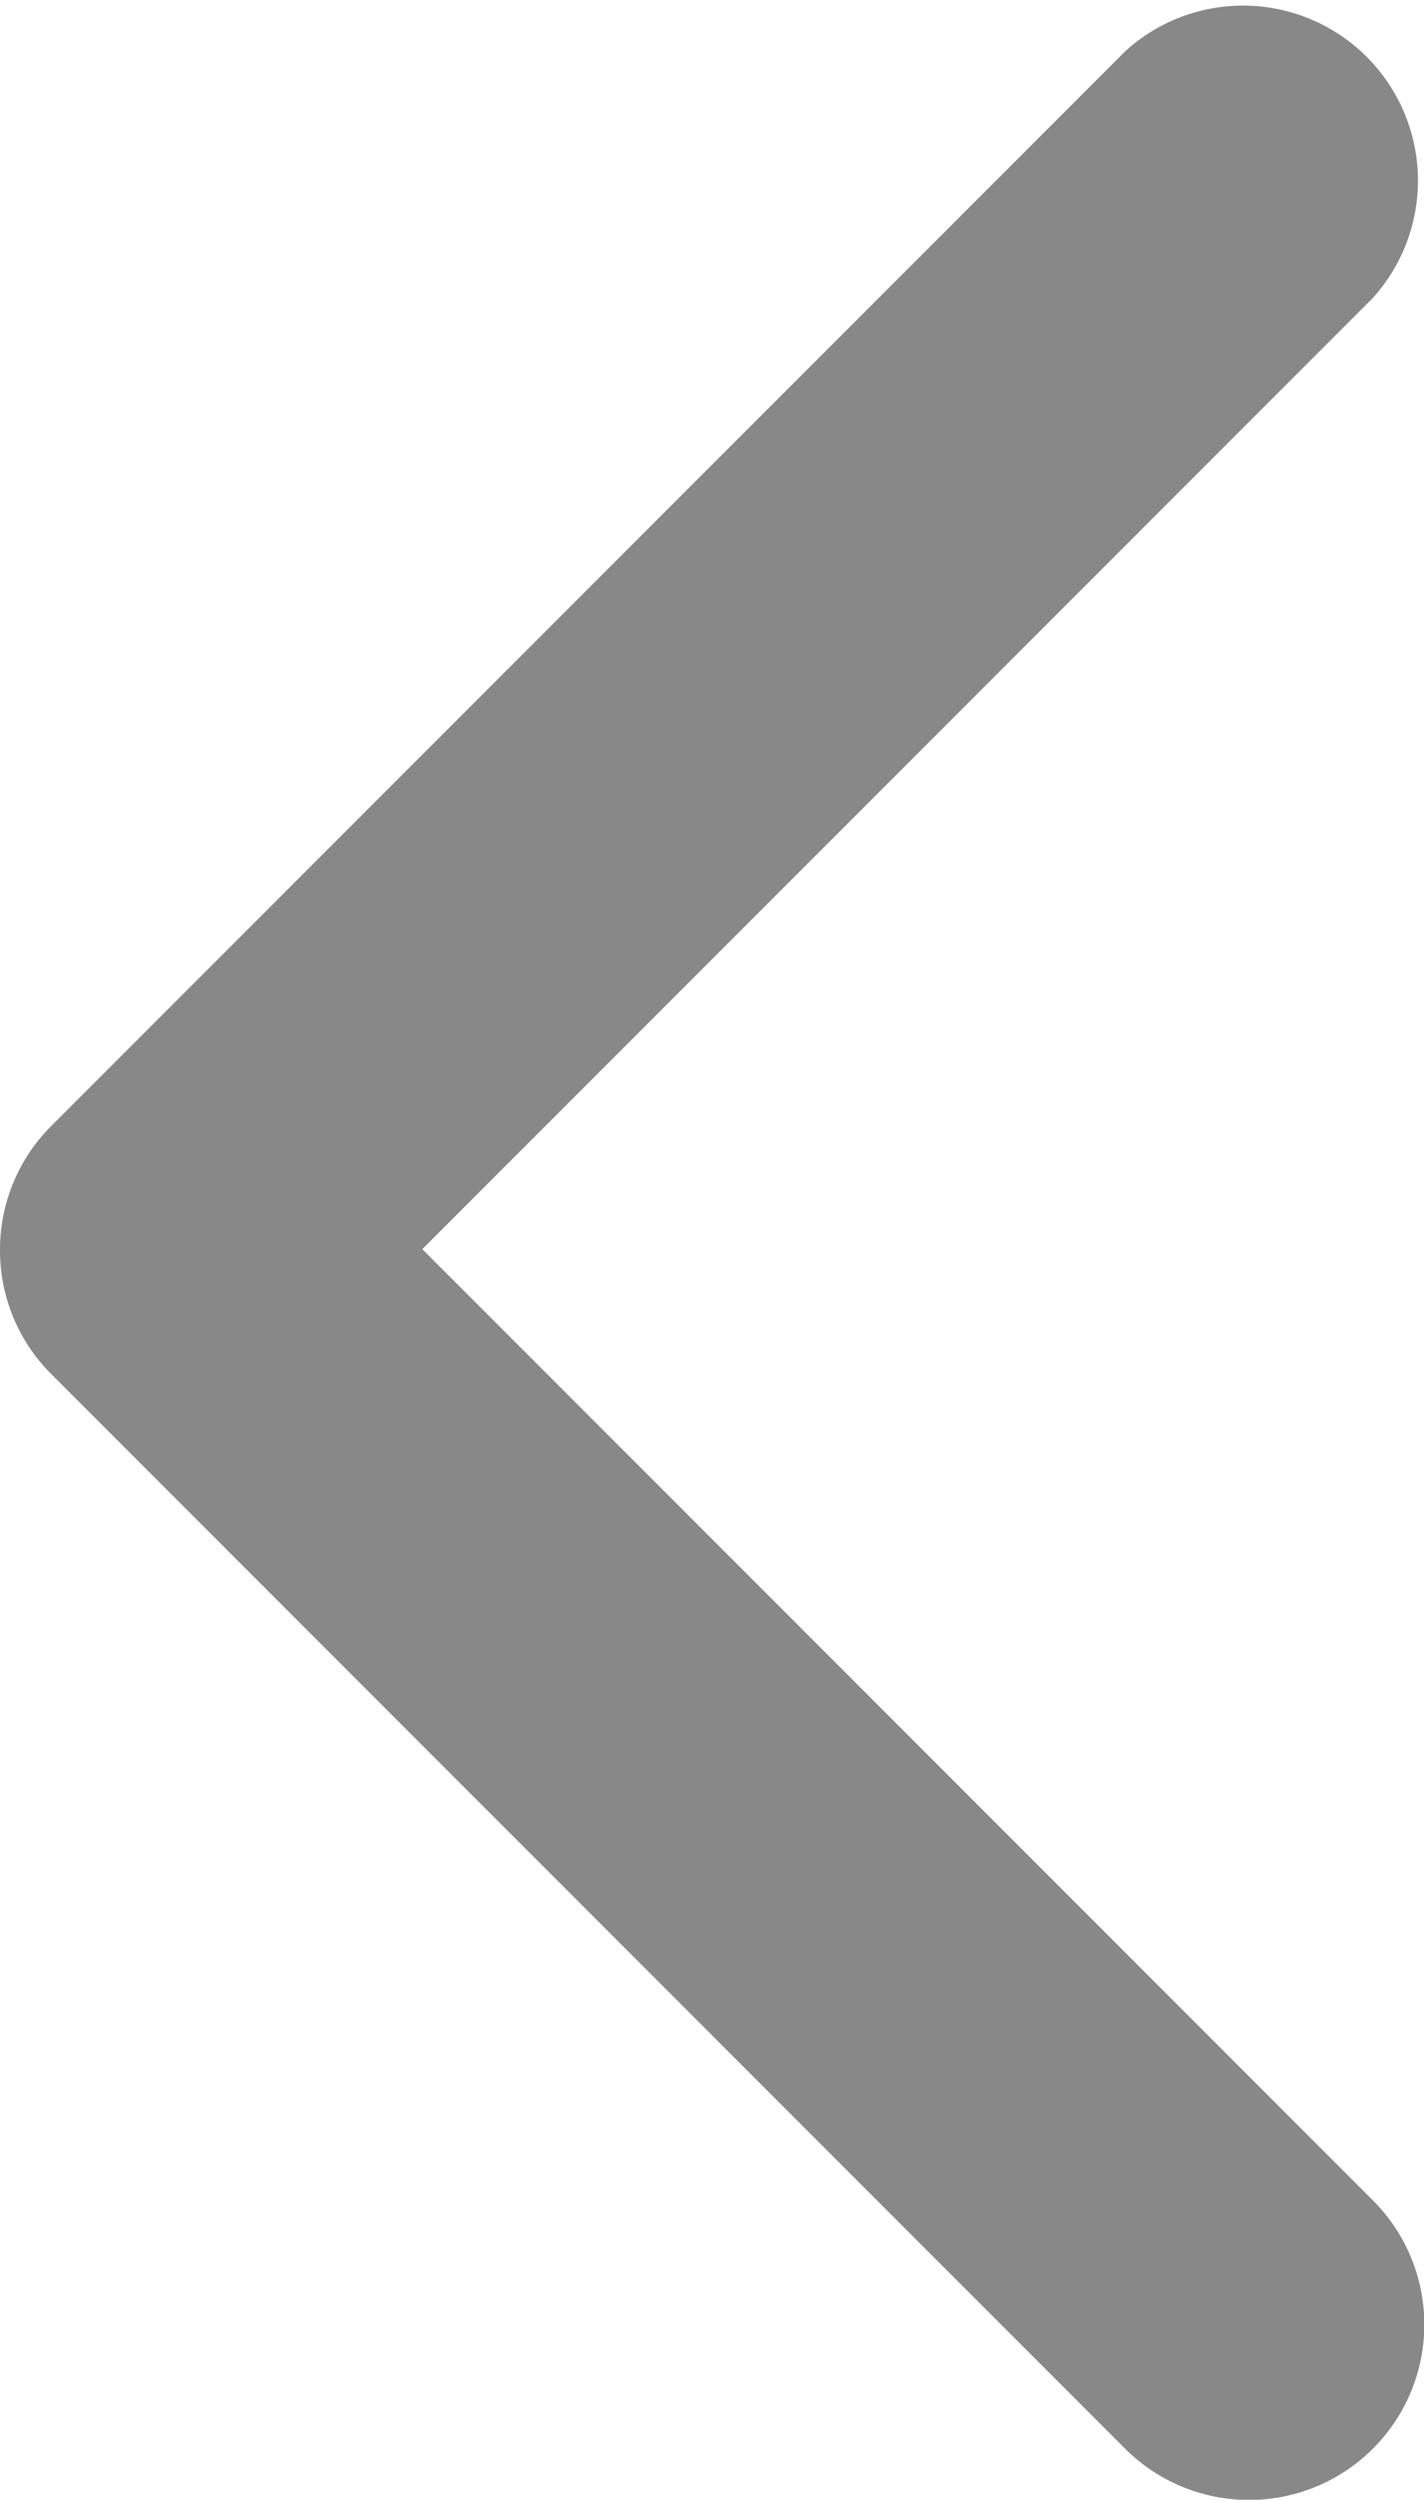 <svg xmlns="http://www.w3.org/2000/svg" width="9.077" height="15.923" viewBox="0 0 9.077 15.923">
  <g id="arrow-down-sign-to-navigate_7_" data-name="arrow-down-sign-to-navigate (7)" transform="translate(106.217 -0.001) rotate(90)">
    <path id="Tracé_213" data-name="Tracé 213" d="M7.962,106.217a1.112,1.112,0,0,1-.788-.326L.327,99.044A1.115,1.115,0,0,1,1.9,97.467l6.058,6.058,6.058-6.058A1.115,1.115,0,0,1,15.6,99.044l-6.847,6.847A1.112,1.112,0,0,1,7.962,106.217Z" transform="translate(0 0)" fill="#888"/>
  </g>
</svg>
